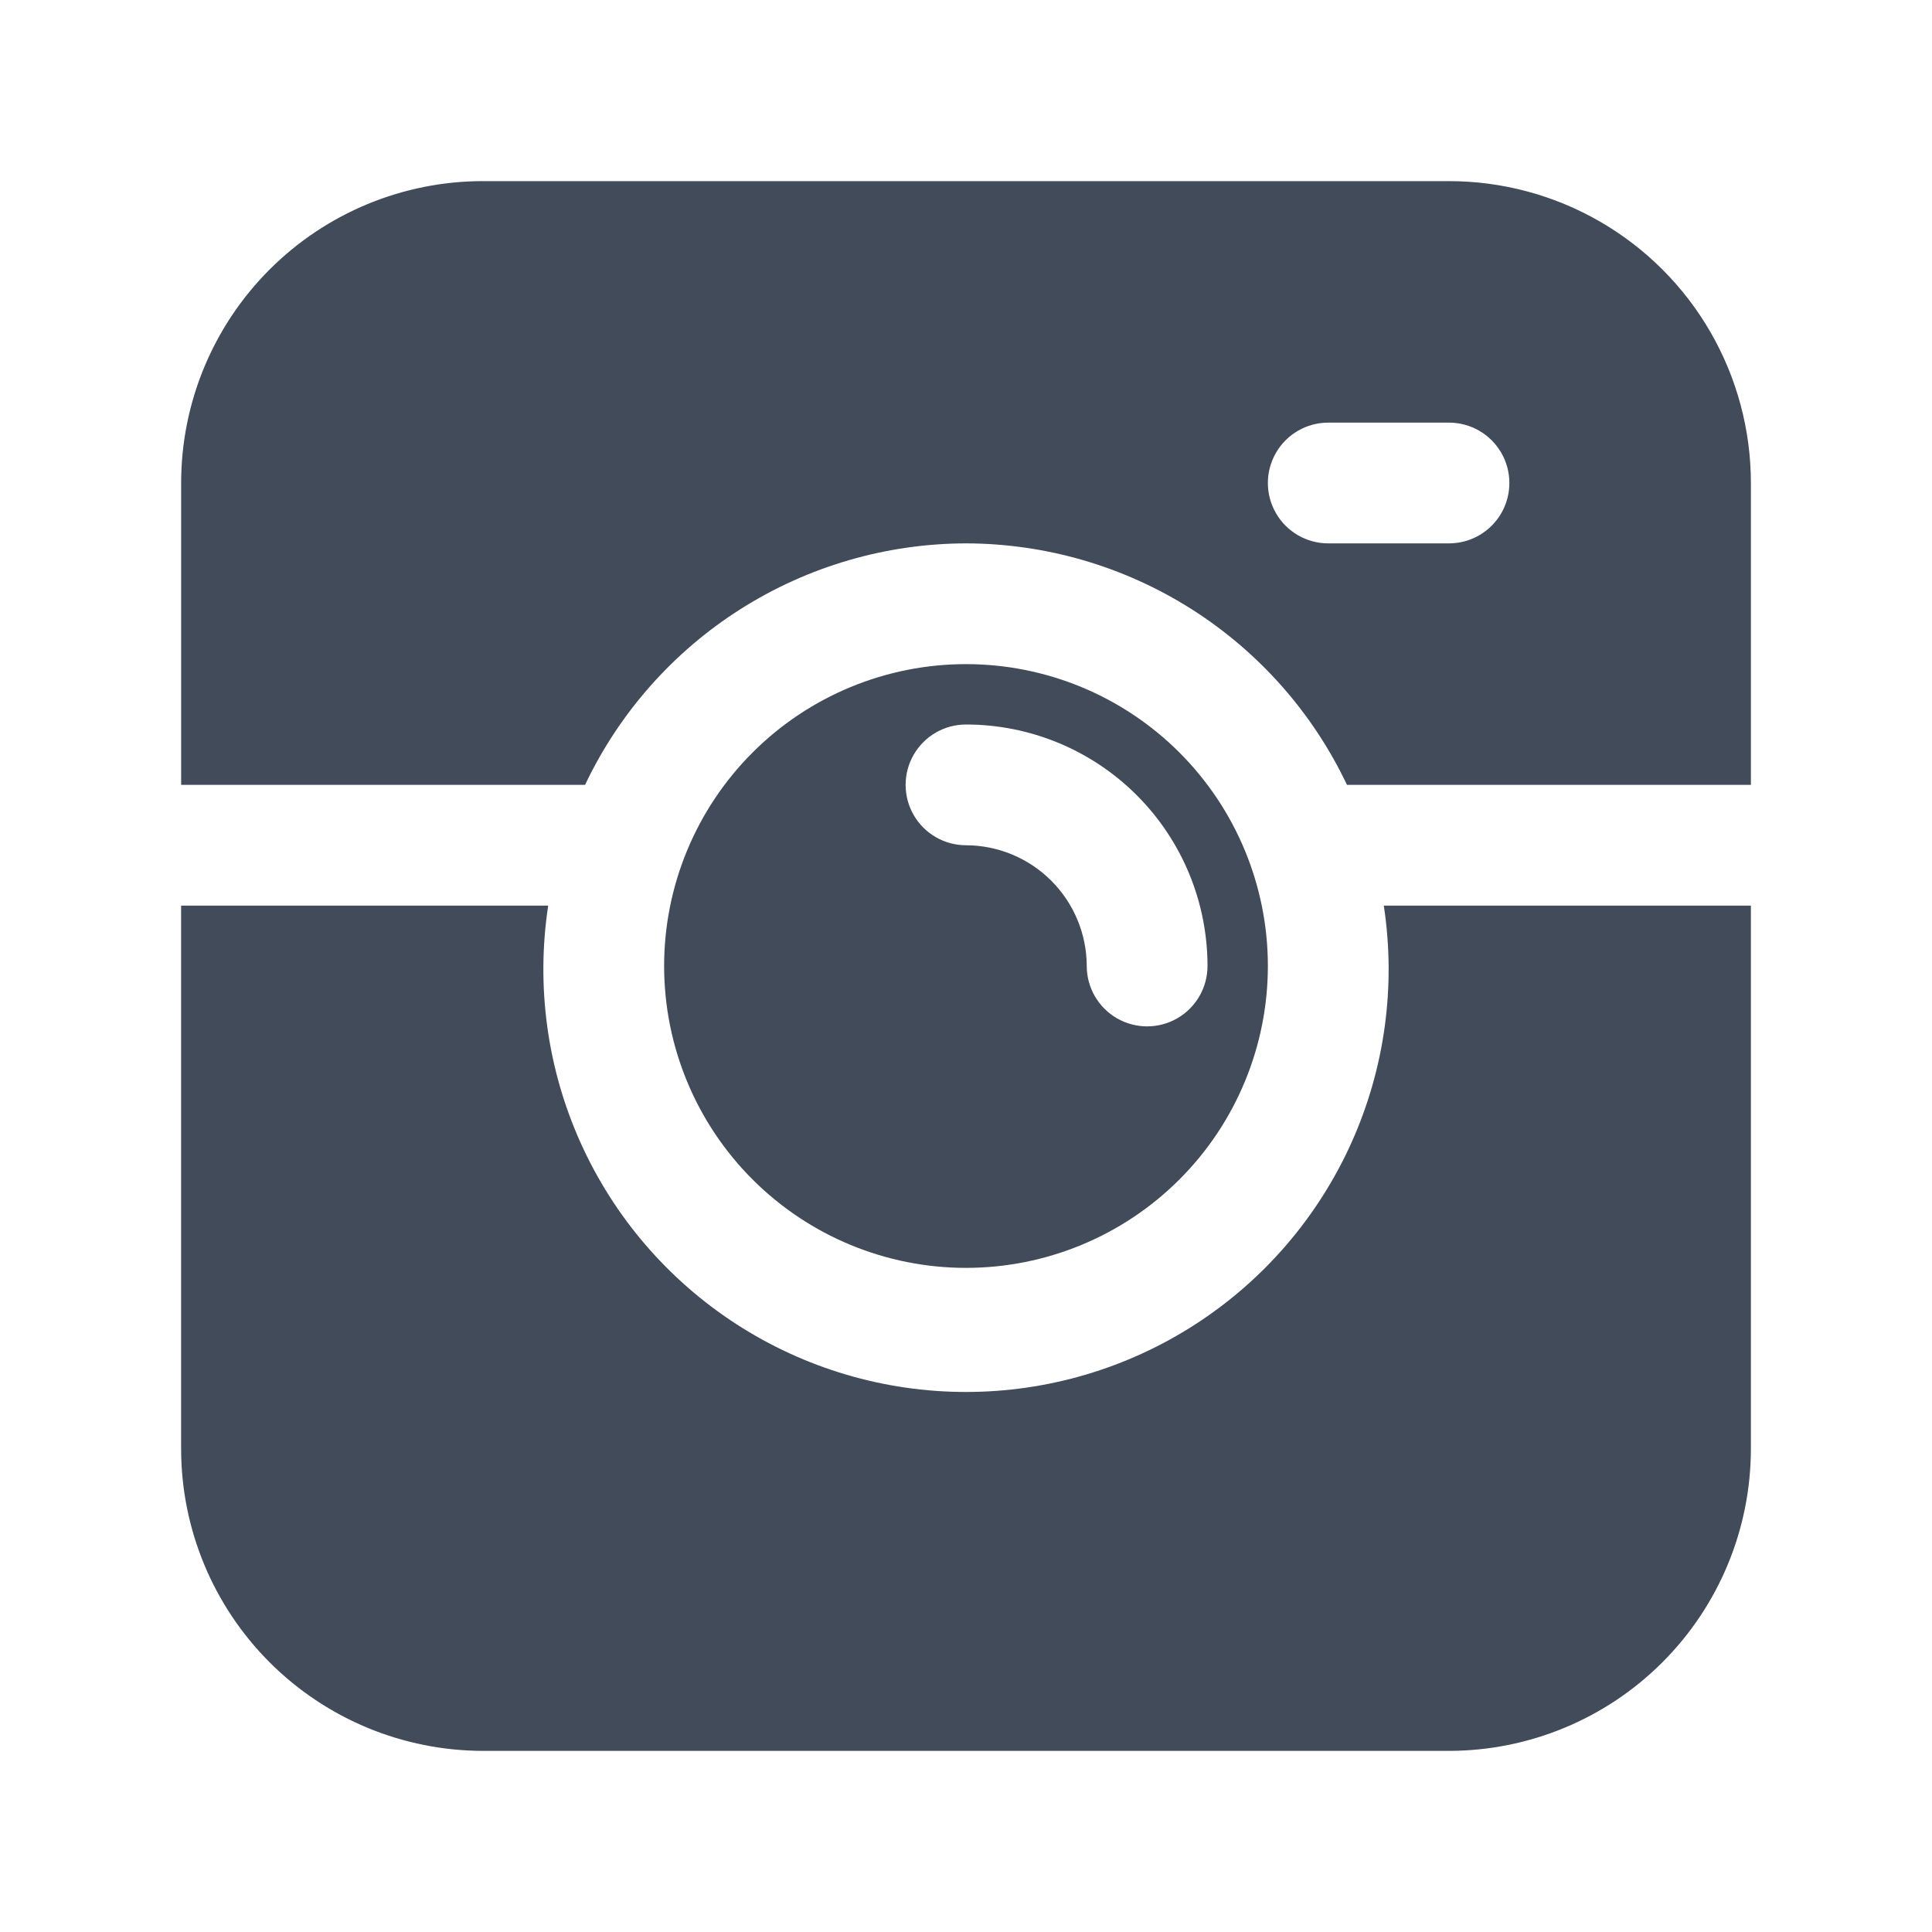 <?xml version="1.0" encoding="UTF-8"?>
<svg width="1200pt" height="1200pt" version="1.1" viewBox="0 0 1200 1200" xmlns="http://www.w3.org/2000/svg">
 <g fill="#424b5a">
  <path d="m412.5 600c0 49.727 19.754 97.418 54.918 132.58 35.164 35.164 82.855 54.918 132.58 54.918s97.418-19.754 132.58-54.918c35.164-35.164 54.918-82.855 54.918-132.58s-19.754-97.418-54.918-132.58c-35.164-35.164-82.855-54.918-132.58-54.918s-97.418 19.754-132.58 54.918c-35.164 35.164-54.918 82.855-54.918 132.58zm337.5 0c0 13.398-7.148 25.777-18.75 32.477-11.602 6.699-25.898 6.699-37.5 0-11.602-6.699-18.75-19.078-18.75-32.477-0.059-19.871-7.981-38.914-22.031-52.969-14.055-14.051-33.098-21.973-52.969-22.031-13.398 0-25.777-7.148-32.477-18.75-6.699-11.602-6.699-25.898 0-37.5 6.699-11.602 19.078-18.75 32.477-18.75 39.781 0 77.938 15.805 106.07 43.934s43.934 66.285 43.934 106.07z"/>
  <path d="m600 337.5c49.582 0.102 98.121 14.246 140 40.793 41.879 26.547 75.379 64.41 96.629 109.21h250.88v-187.5c0-32.914-8.664-65.246-25.121-93.75-16.457-28.504-40.125-52.172-68.629-68.629-28.504-16.457-60.836-25.121-93.75-25.121h-600c-49.727 0-97.418 19.754-132.58 54.918-35.164 35.164-54.918 82.855-54.918 132.58v187.5h250.88c21.25-44.797 54.75-82.66 96.629-109.21 41.875-26.547 90.414-40.691 140-40.793zm225-75h75c13.398 0 25.777 7.148 32.477 18.75 6.699 11.602 6.699 25.898 0 37.5-6.699 11.602-19.078 18.75-32.477 18.75h-75c-13.398 0-25.777-7.148-32.477-18.75-6.699-11.602-6.699-25.898 0-37.5 6.699-11.602 19.078-18.75 32.477-18.75z"/>
  <path d="m300 1087.5h600c49.711-0.059 97.367-19.832 132.52-54.984 35.152-35.148 54.926-82.805 54.984-132.52v-337.5h-228c7.625 50 0.645 101.14-20.105 147.26-20.75 46.125-54.379 85.273-96.848 112.74-42.473 27.465-91.969 42.078-142.55 42.078s-100.07-14.613-142.55-42.078c-42.469-27.465-76.098-66.613-96.848-112.74-20.75-46.121-27.73-97.258-20.105-147.26h-228v337.5c0.059 49.711 19.832 97.367 54.984 132.52 35.148 35.152 82.805 54.926 132.52 54.984z"/>
 </g>
</svg>

